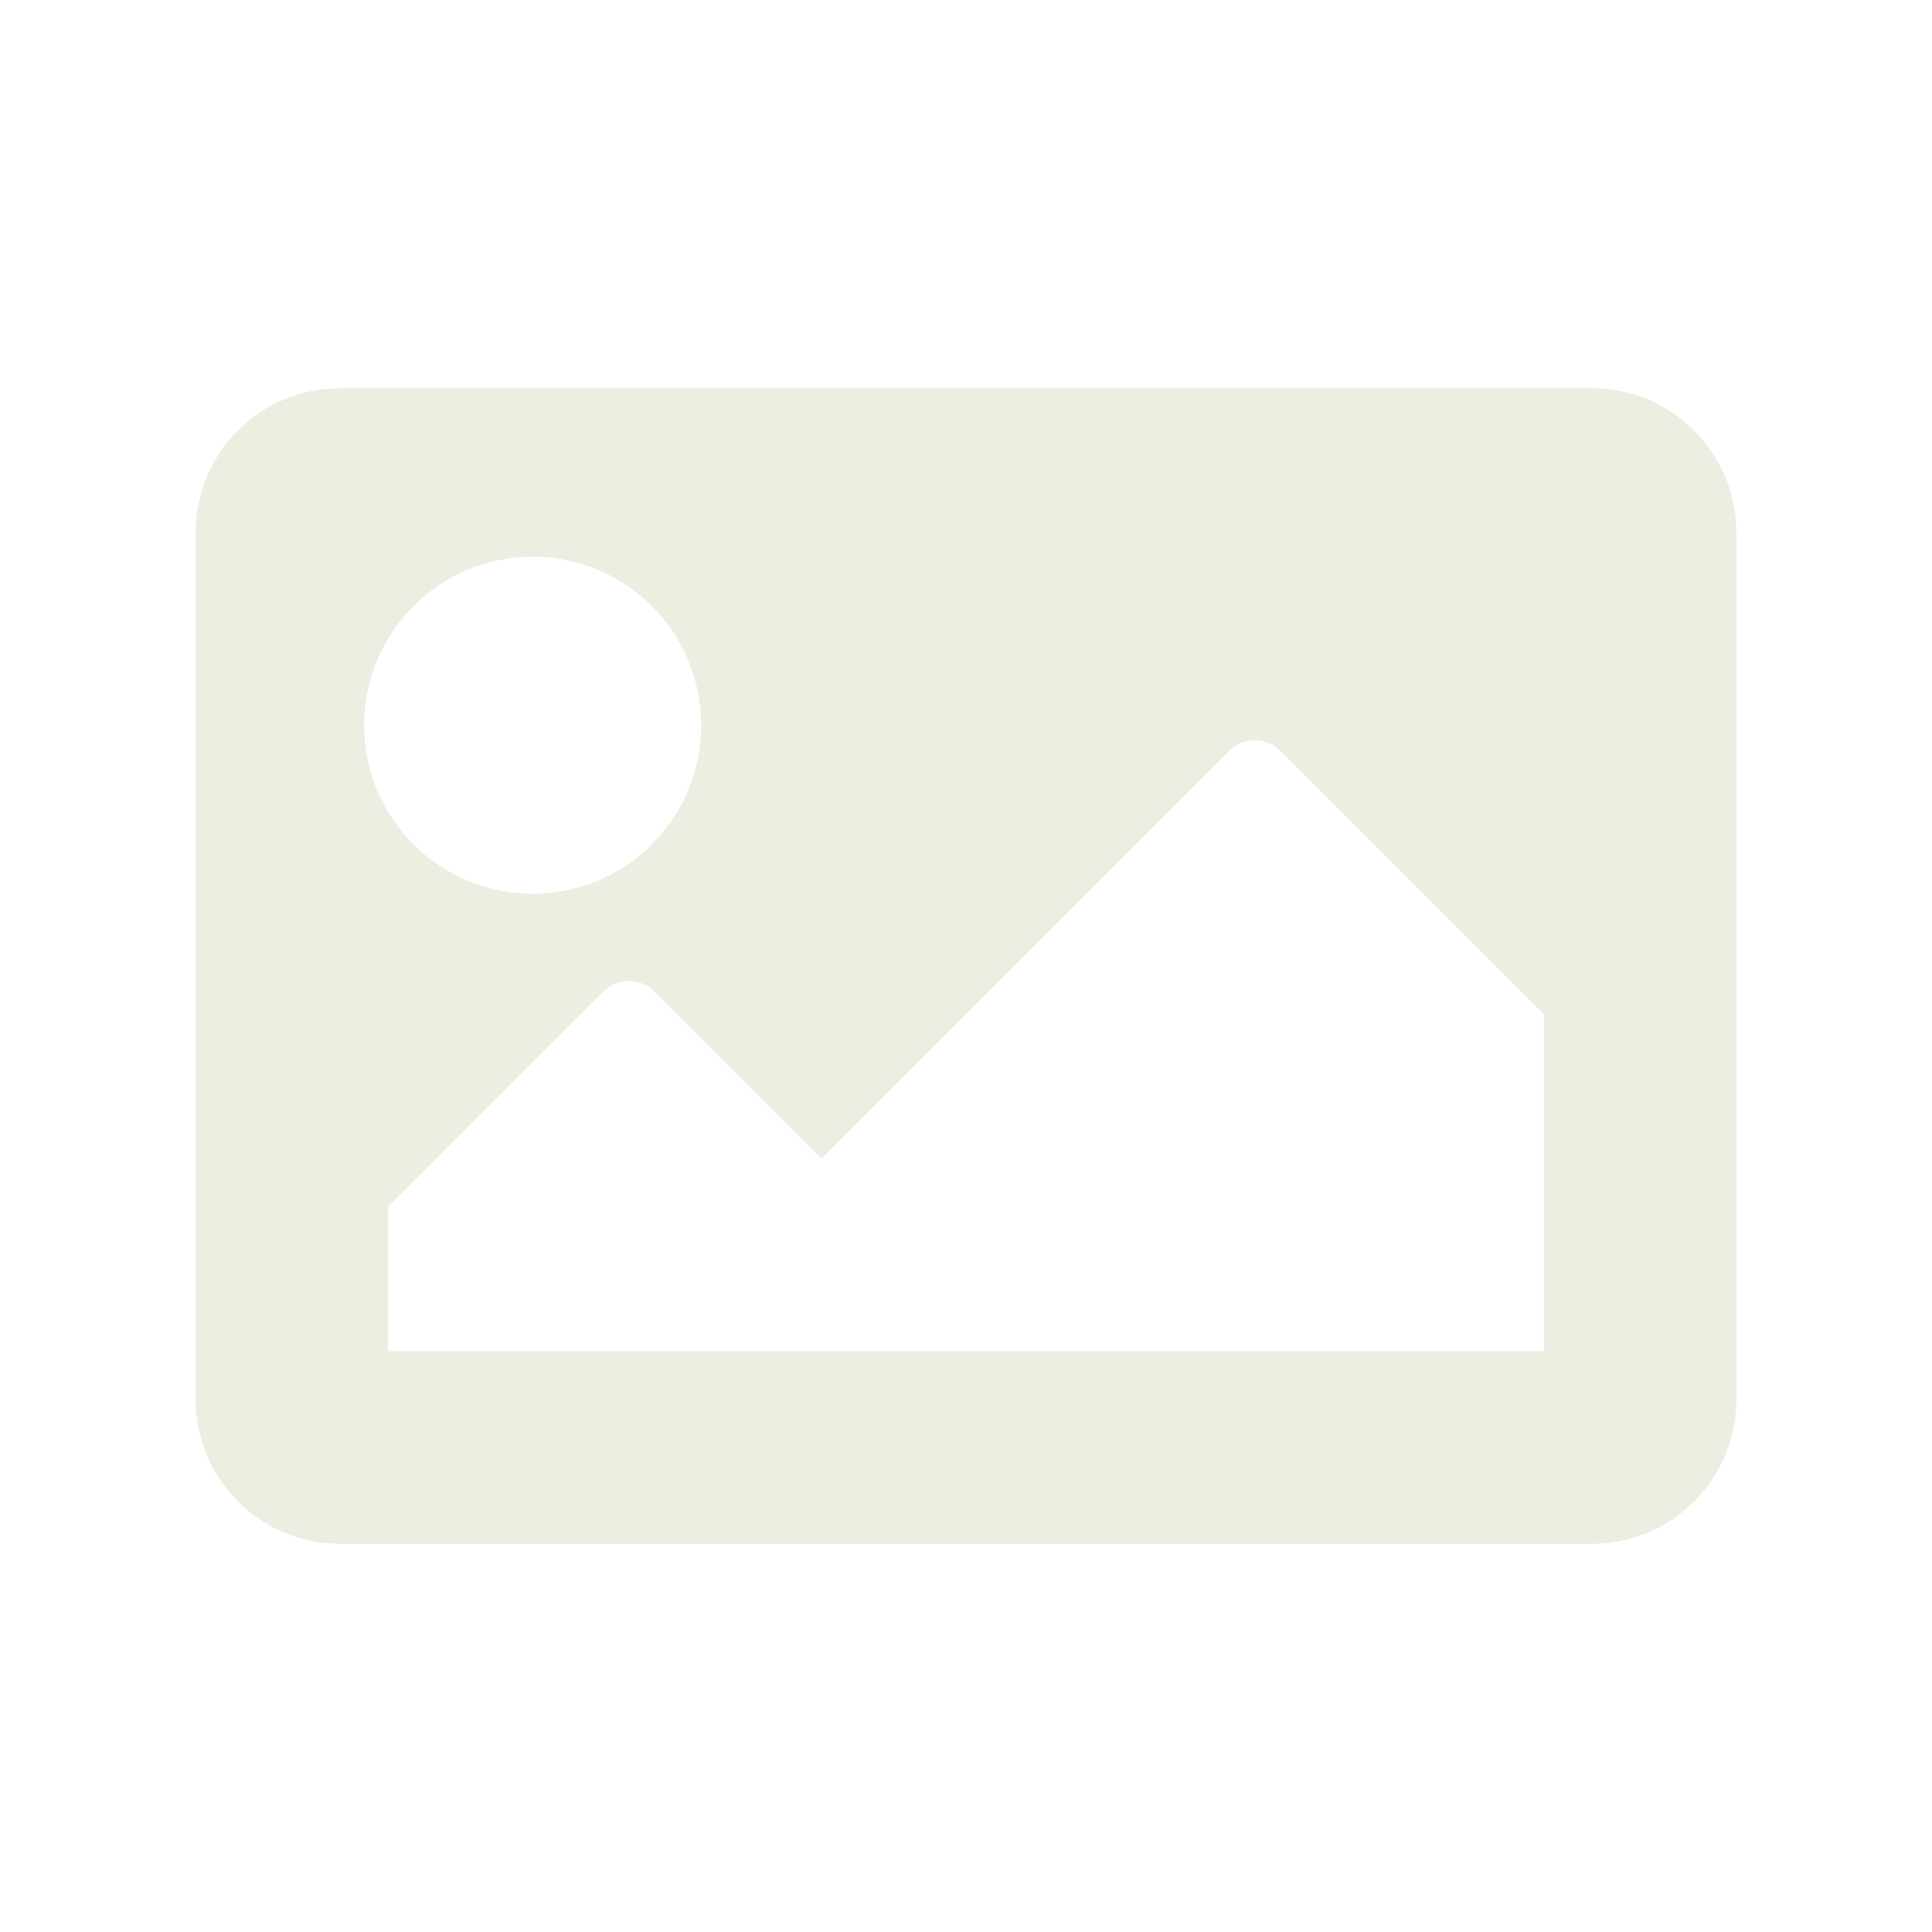 <?xml version="1.0" encoding="utf-8"?>
<!-- Generator: Adobe Illustrator 22.1.0, SVG Export Plug-In . SVG Version: 6.00 Build 0)  -->
<svg version="1.1" id="Layer_1" xmlns="http://www.w3.org/2000/svg" xmlns:xlink="http://www.w3.org/1999/xlink" x="0px" y="0px"
	 viewBox="0 0 642 642" style="enable-background:new 0 0 642 642;" xml:space="preserve">
<style type="text/css">
	.st0{fill:#FFFFFF;}
	.st1{fill:#EDEDE2;}
</style>
<rect x="-8.559" y="-8.559" class="st0" width="659.117" height="659.117"/>
<path class="st1" d="M529,513H113c-26.51,0-48-21.49-48-48V177c0-26.51,21.49-48,48-48h416c26.51,0,48,21.49,48,48v288
	C577,491.51,555.51,513,529,513z M177,185c-30.928,0-56,25.072-56,56s25.072,56,56,56s56-25.072,56-56S207.928,185,177,185z
	 M129,449h384V337l-87.515-87.515c-4.686-4.686-12.284-4.686-16.971,0L273,385l-55.515-55.515c-4.686-4.686-12.284-4.686-16.971,0
	L129,401V449z"/>
</svg>
